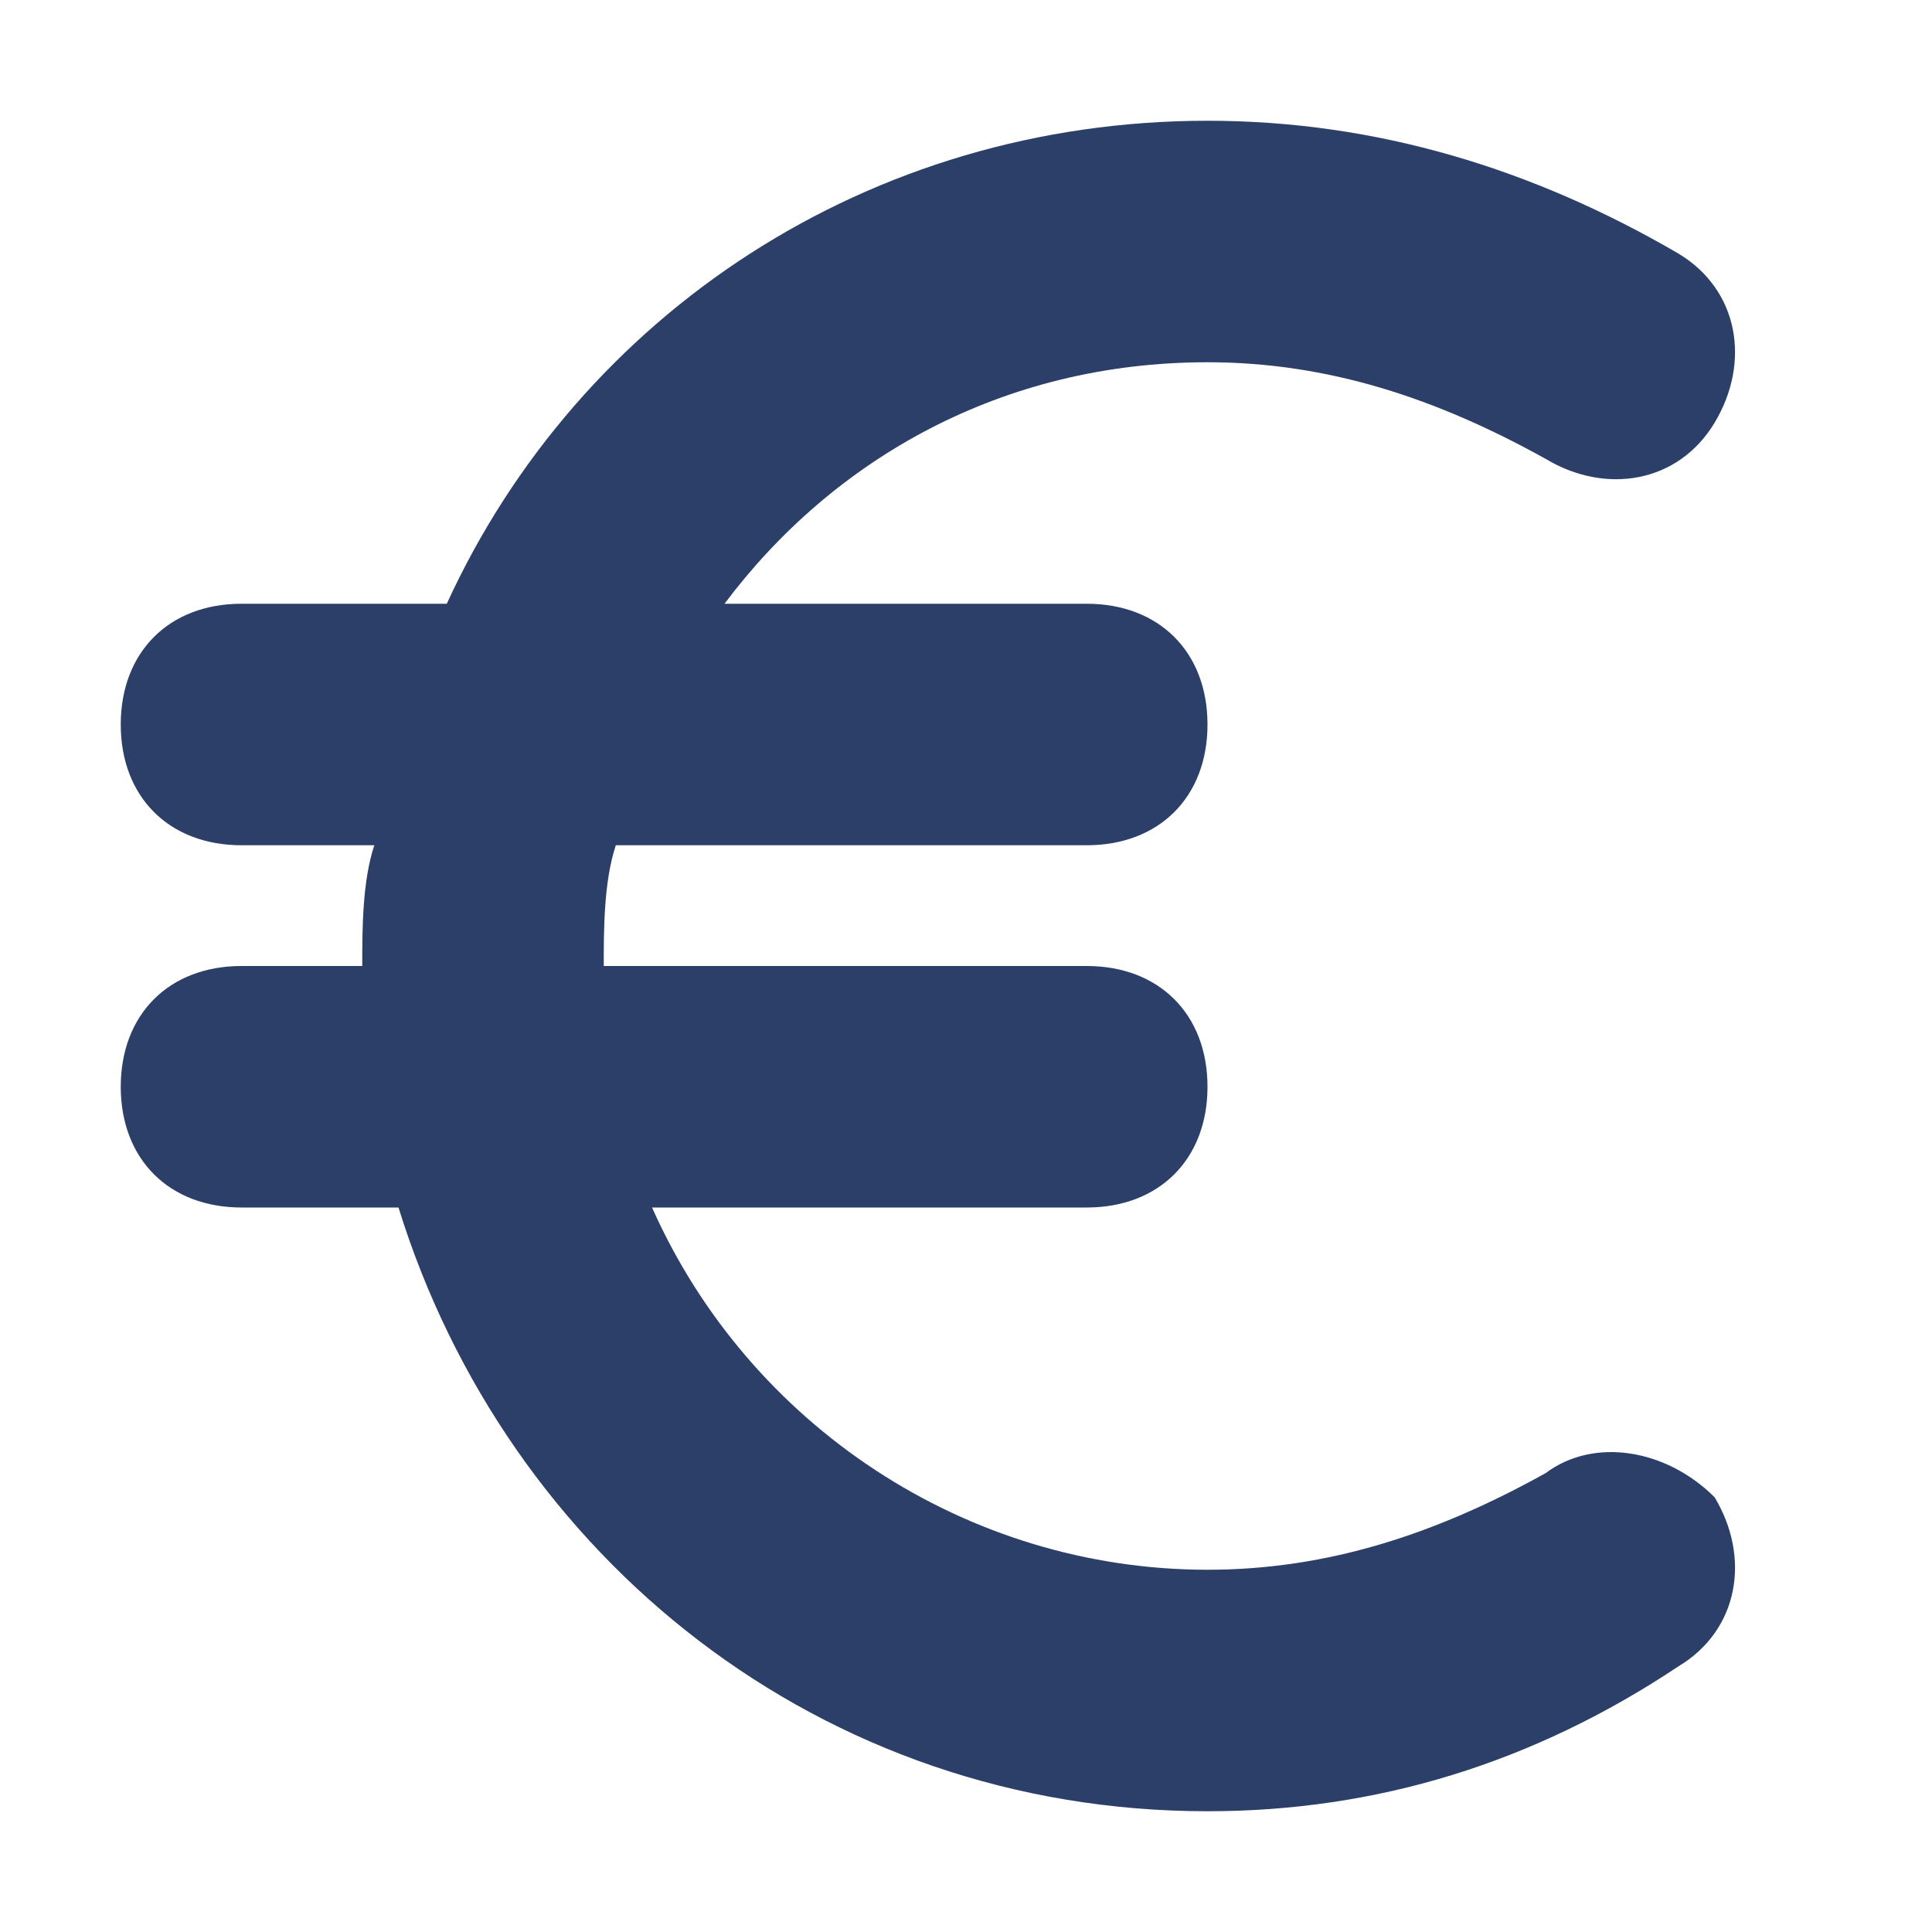 <svg xmlns="http://www.w3.org/2000/svg" width="16" height="16" viewBox="0 0 16 16"><path fill="#2c3f68" d="M12.8 12.2c-.9.5-1.8.8-2.8.8-2 0-3.8-1.2-4.6-3H9c.6 0 1-.4 1-1s-.4-1-1-1H5c0-.3 0-.7.1-1H9c.6 0 1-.4 1-1s-.4-1-1-1H6c.9-1.2 2.3-2 4-2 1 0 1.9.3 2.8.8.5.3 1.1.2 1.4-.3.3-.5.2-1.1-.3-1.4C12.7 1.4 11.4 1 10 1 7.2 1 4.8 2.6 3.7 5H2c-.6 0-1 .4-1 1s.4 1 1 1h1.1c-.1.3-.1.7-.1 1H2c-.6 0-1 .4-1 1s.4 1 1 1h1.3c.9 2.9 3.5 5 6.7 5 1.4 0 2.7-.4 3.9-1.2.5-.3.6-.9.3-1.4-.4-.4-1-.5-1.4-.2z"/></svg>